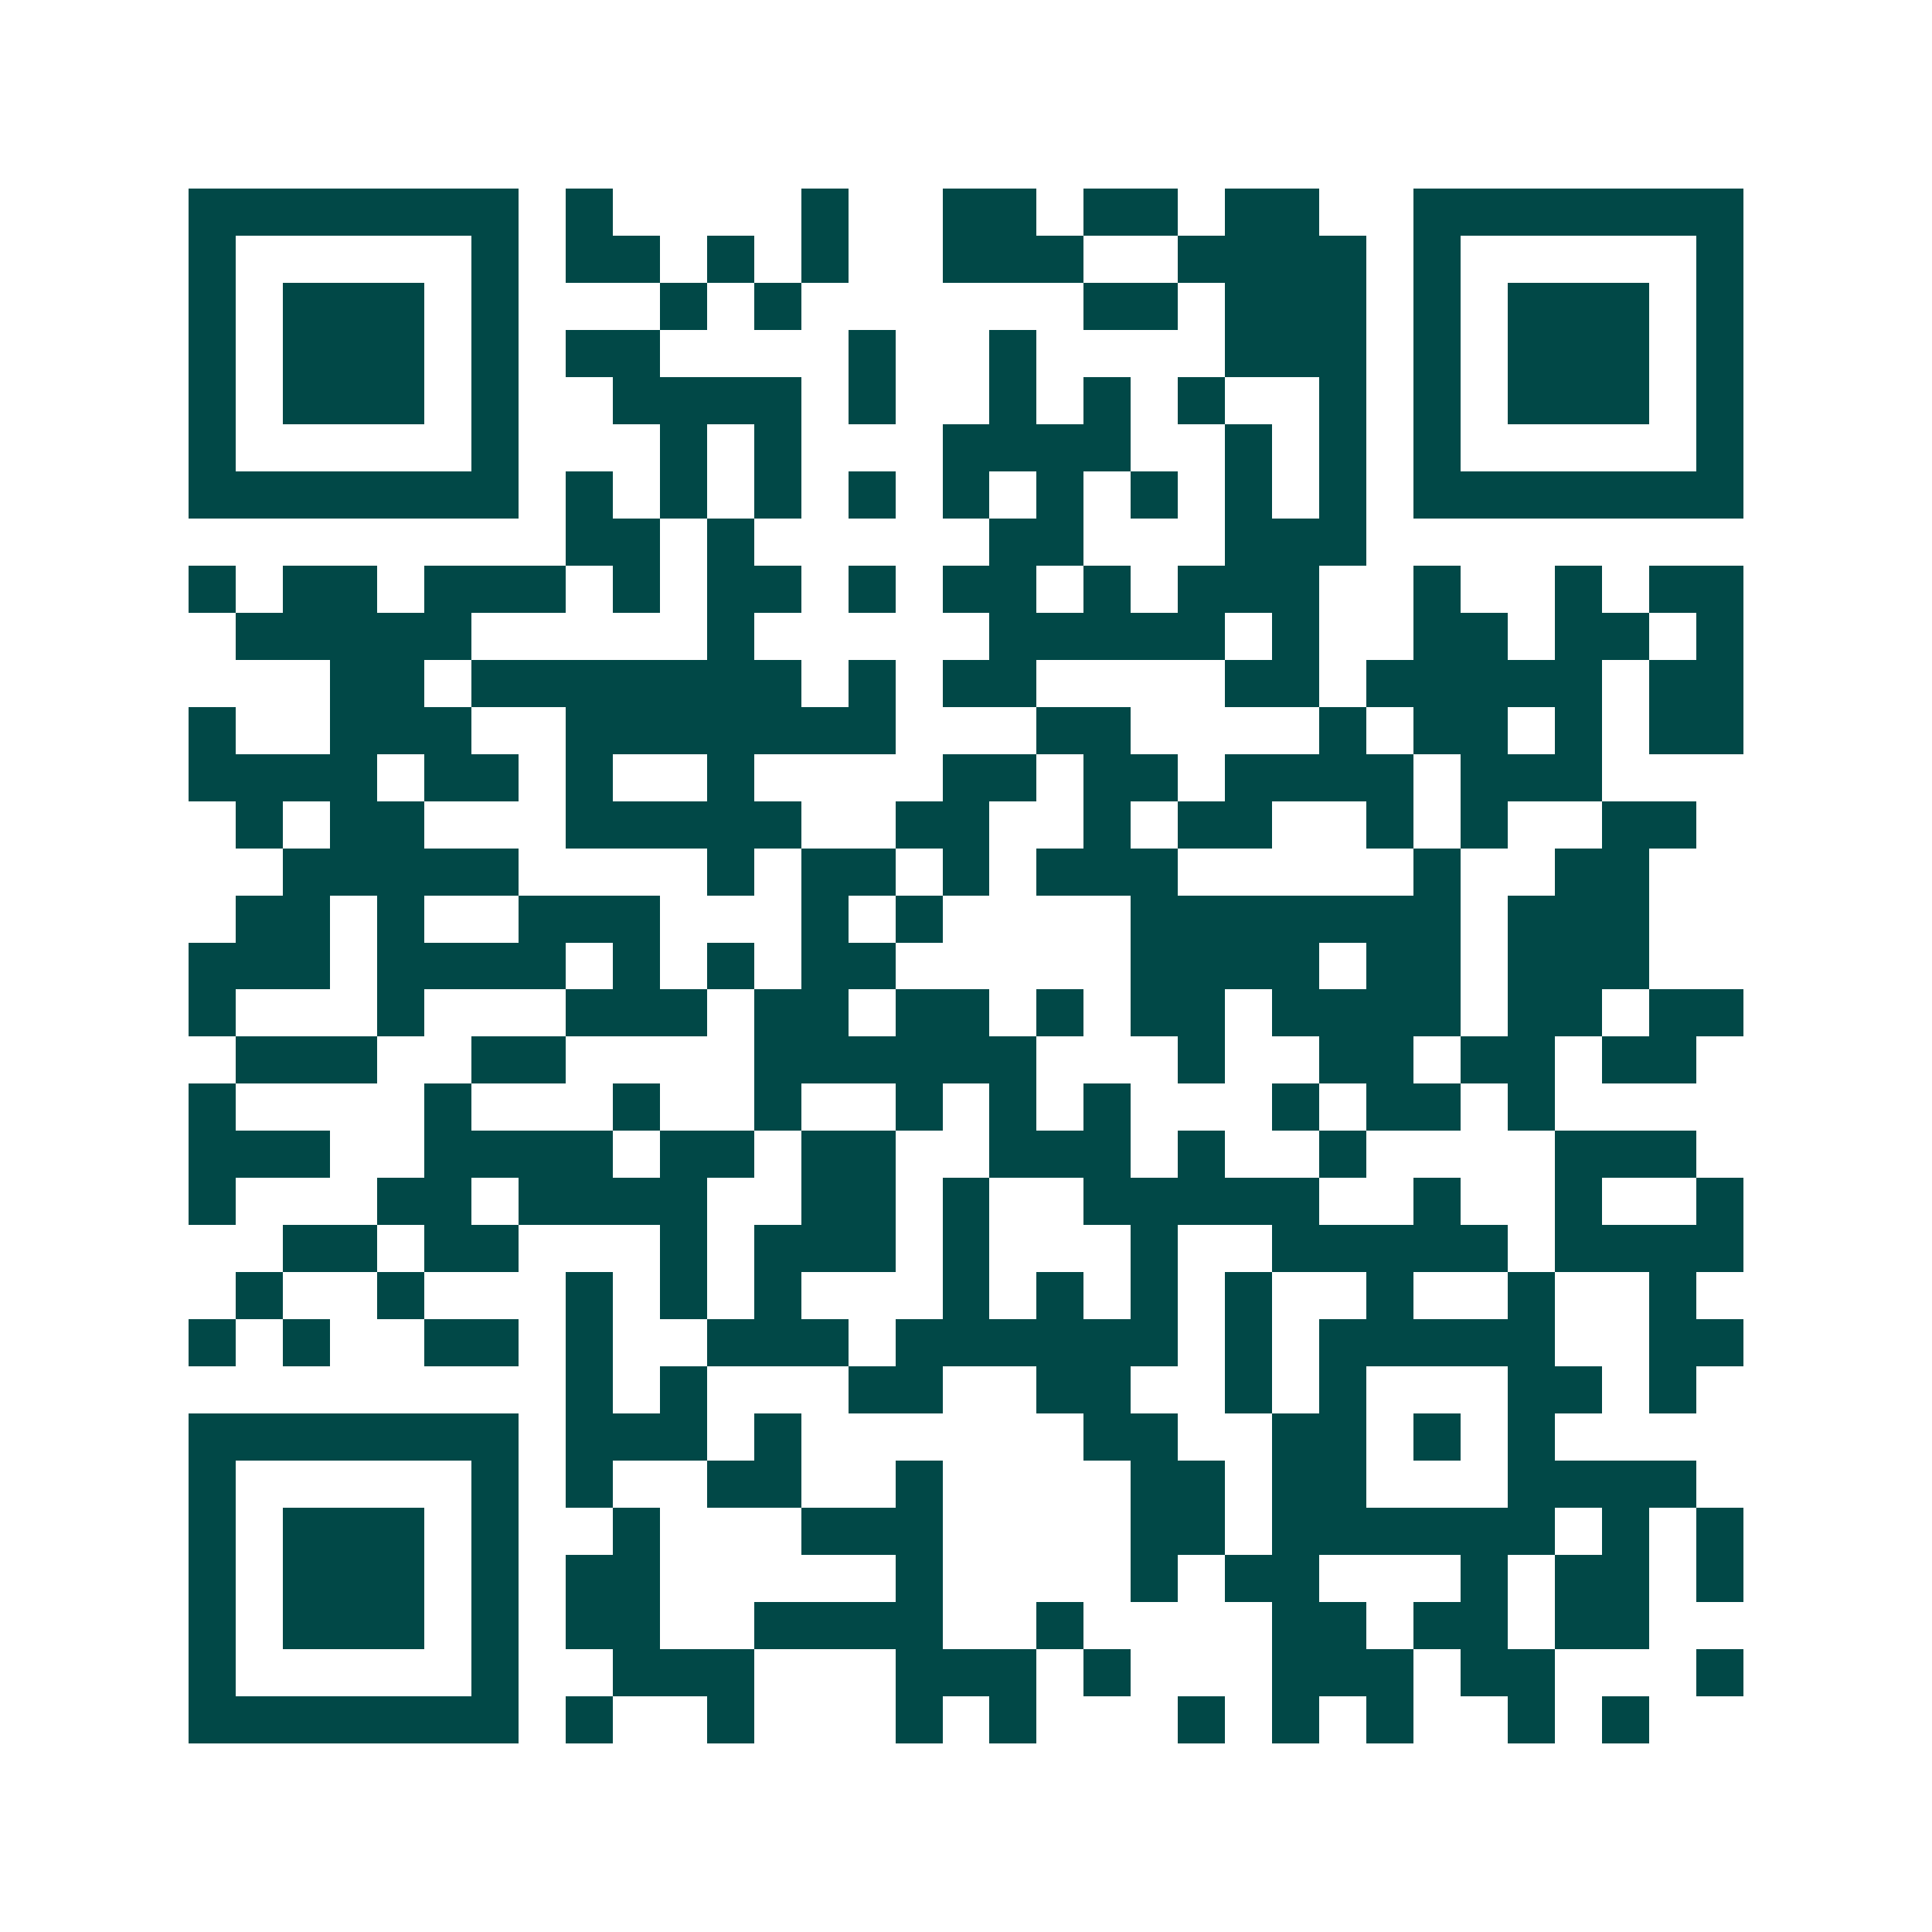 <svg xmlns="http://www.w3.org/2000/svg" width="200" height="200" viewBox="0 0 41 41" shape-rendering="crispEdges"><path fill="#ffffff" d="M0 0h41v41H0z"/><path stroke="#014847" d="M4 4.5h7m1 0h1m4 0h1m2 0h2m1 0h2m1 0h2m2 0h7M4 5.5h1m5 0h1m1 0h2m1 0h1m1 0h1m2 0h3m2 0h4m1 0h1m5 0h1M4 6.5h1m1 0h3m1 0h1m3 0h1m1 0h1m6 0h2m1 0h3m1 0h1m1 0h3m1 0h1M4 7.5h1m1 0h3m1 0h1m1 0h2m4 0h1m2 0h1m4 0h3m1 0h1m1 0h3m1 0h1M4 8.5h1m1 0h3m1 0h1m2 0h4m1 0h1m2 0h1m1 0h1m1 0h1m2 0h1m1 0h1m1 0h3m1 0h1M4 9.5h1m5 0h1m3 0h1m1 0h1m3 0h4m2 0h1m1 0h1m1 0h1m5 0h1M4 10.5h7m1 0h1m1 0h1m1 0h1m1 0h1m1 0h1m1 0h1m1 0h1m1 0h1m1 0h1m1 0h7M12 11.5h2m1 0h1m5 0h2m3 0h3M4 12.5h1m1 0h2m1 0h3m1 0h1m1 0h2m1 0h1m1 0h2m1 0h1m1 0h3m2 0h1m2 0h1m1 0h2M5 13.5h5m5 0h1m5 0h5m1 0h1m2 0h2m1 0h2m1 0h1M7 14.5h2m1 0h7m1 0h1m1 0h2m4 0h2m1 0h5m1 0h2M4 15.5h1m2 0h3m2 0h7m3 0h2m4 0h1m1 0h2m1 0h1m1 0h2M4 16.5h4m1 0h2m1 0h1m2 0h1m4 0h2m1 0h2m1 0h4m1 0h3M5 17.5h1m1 0h2m3 0h5m2 0h2m2 0h1m1 0h2m2 0h1m1 0h1m2 0h2M6 18.5h5m4 0h1m1 0h2m1 0h1m1 0h3m5 0h1m2 0h2M5 19.5h2m1 0h1m2 0h3m3 0h1m1 0h1m4 0h7m1 0h3M4 20.5h3m1 0h4m1 0h1m1 0h1m1 0h2m5 0h4m1 0h2m1 0h3M4 21.5h1m3 0h1m3 0h3m1 0h2m1 0h2m1 0h1m1 0h2m1 0h4m1 0h2m1 0h2M5 22.5h3m2 0h2m4 0h6m3 0h1m2 0h2m1 0h2m1 0h2M4 23.5h1m4 0h1m3 0h1m2 0h1m2 0h1m1 0h1m1 0h1m3 0h1m1 0h2m1 0h1M4 24.5h3m2 0h4m1 0h2m1 0h2m2 0h3m1 0h1m2 0h1m4 0h3M4 25.5h1m3 0h2m1 0h4m2 0h2m1 0h1m2 0h5m2 0h1m2 0h1m2 0h1M6 26.5h2m1 0h2m3 0h1m1 0h3m1 0h1m3 0h1m2 0h5m1 0h4M5 27.5h1m2 0h1m3 0h1m1 0h1m1 0h1m3 0h1m1 0h1m1 0h1m1 0h1m2 0h1m2 0h1m2 0h1M4 28.5h1m1 0h1m2 0h2m1 0h1m2 0h3m1 0h6m1 0h1m1 0h5m2 0h2M12 29.5h1m1 0h1m3 0h2m2 0h2m2 0h1m1 0h1m3 0h2m1 0h1M4 30.5h7m1 0h3m1 0h1m6 0h2m2 0h2m1 0h1m1 0h1M4 31.5h1m5 0h1m1 0h1m2 0h2m2 0h1m4 0h2m1 0h2m3 0h4M4 32.5h1m1 0h3m1 0h1m2 0h1m3 0h3m4 0h2m1 0h6m1 0h1m1 0h1M4 33.5h1m1 0h3m1 0h1m1 0h2m5 0h1m4 0h1m1 0h2m3 0h1m1 0h2m1 0h1M4 34.5h1m1 0h3m1 0h1m1 0h2m2 0h4m2 0h1m4 0h2m1 0h2m1 0h2M4 35.5h1m5 0h1m2 0h3m3 0h3m1 0h1m3 0h3m1 0h2m3 0h1M4 36.5h7m1 0h1m2 0h1m3 0h1m1 0h1m3 0h1m1 0h1m1 0h1m2 0h1m1 0h1"/></svg>
